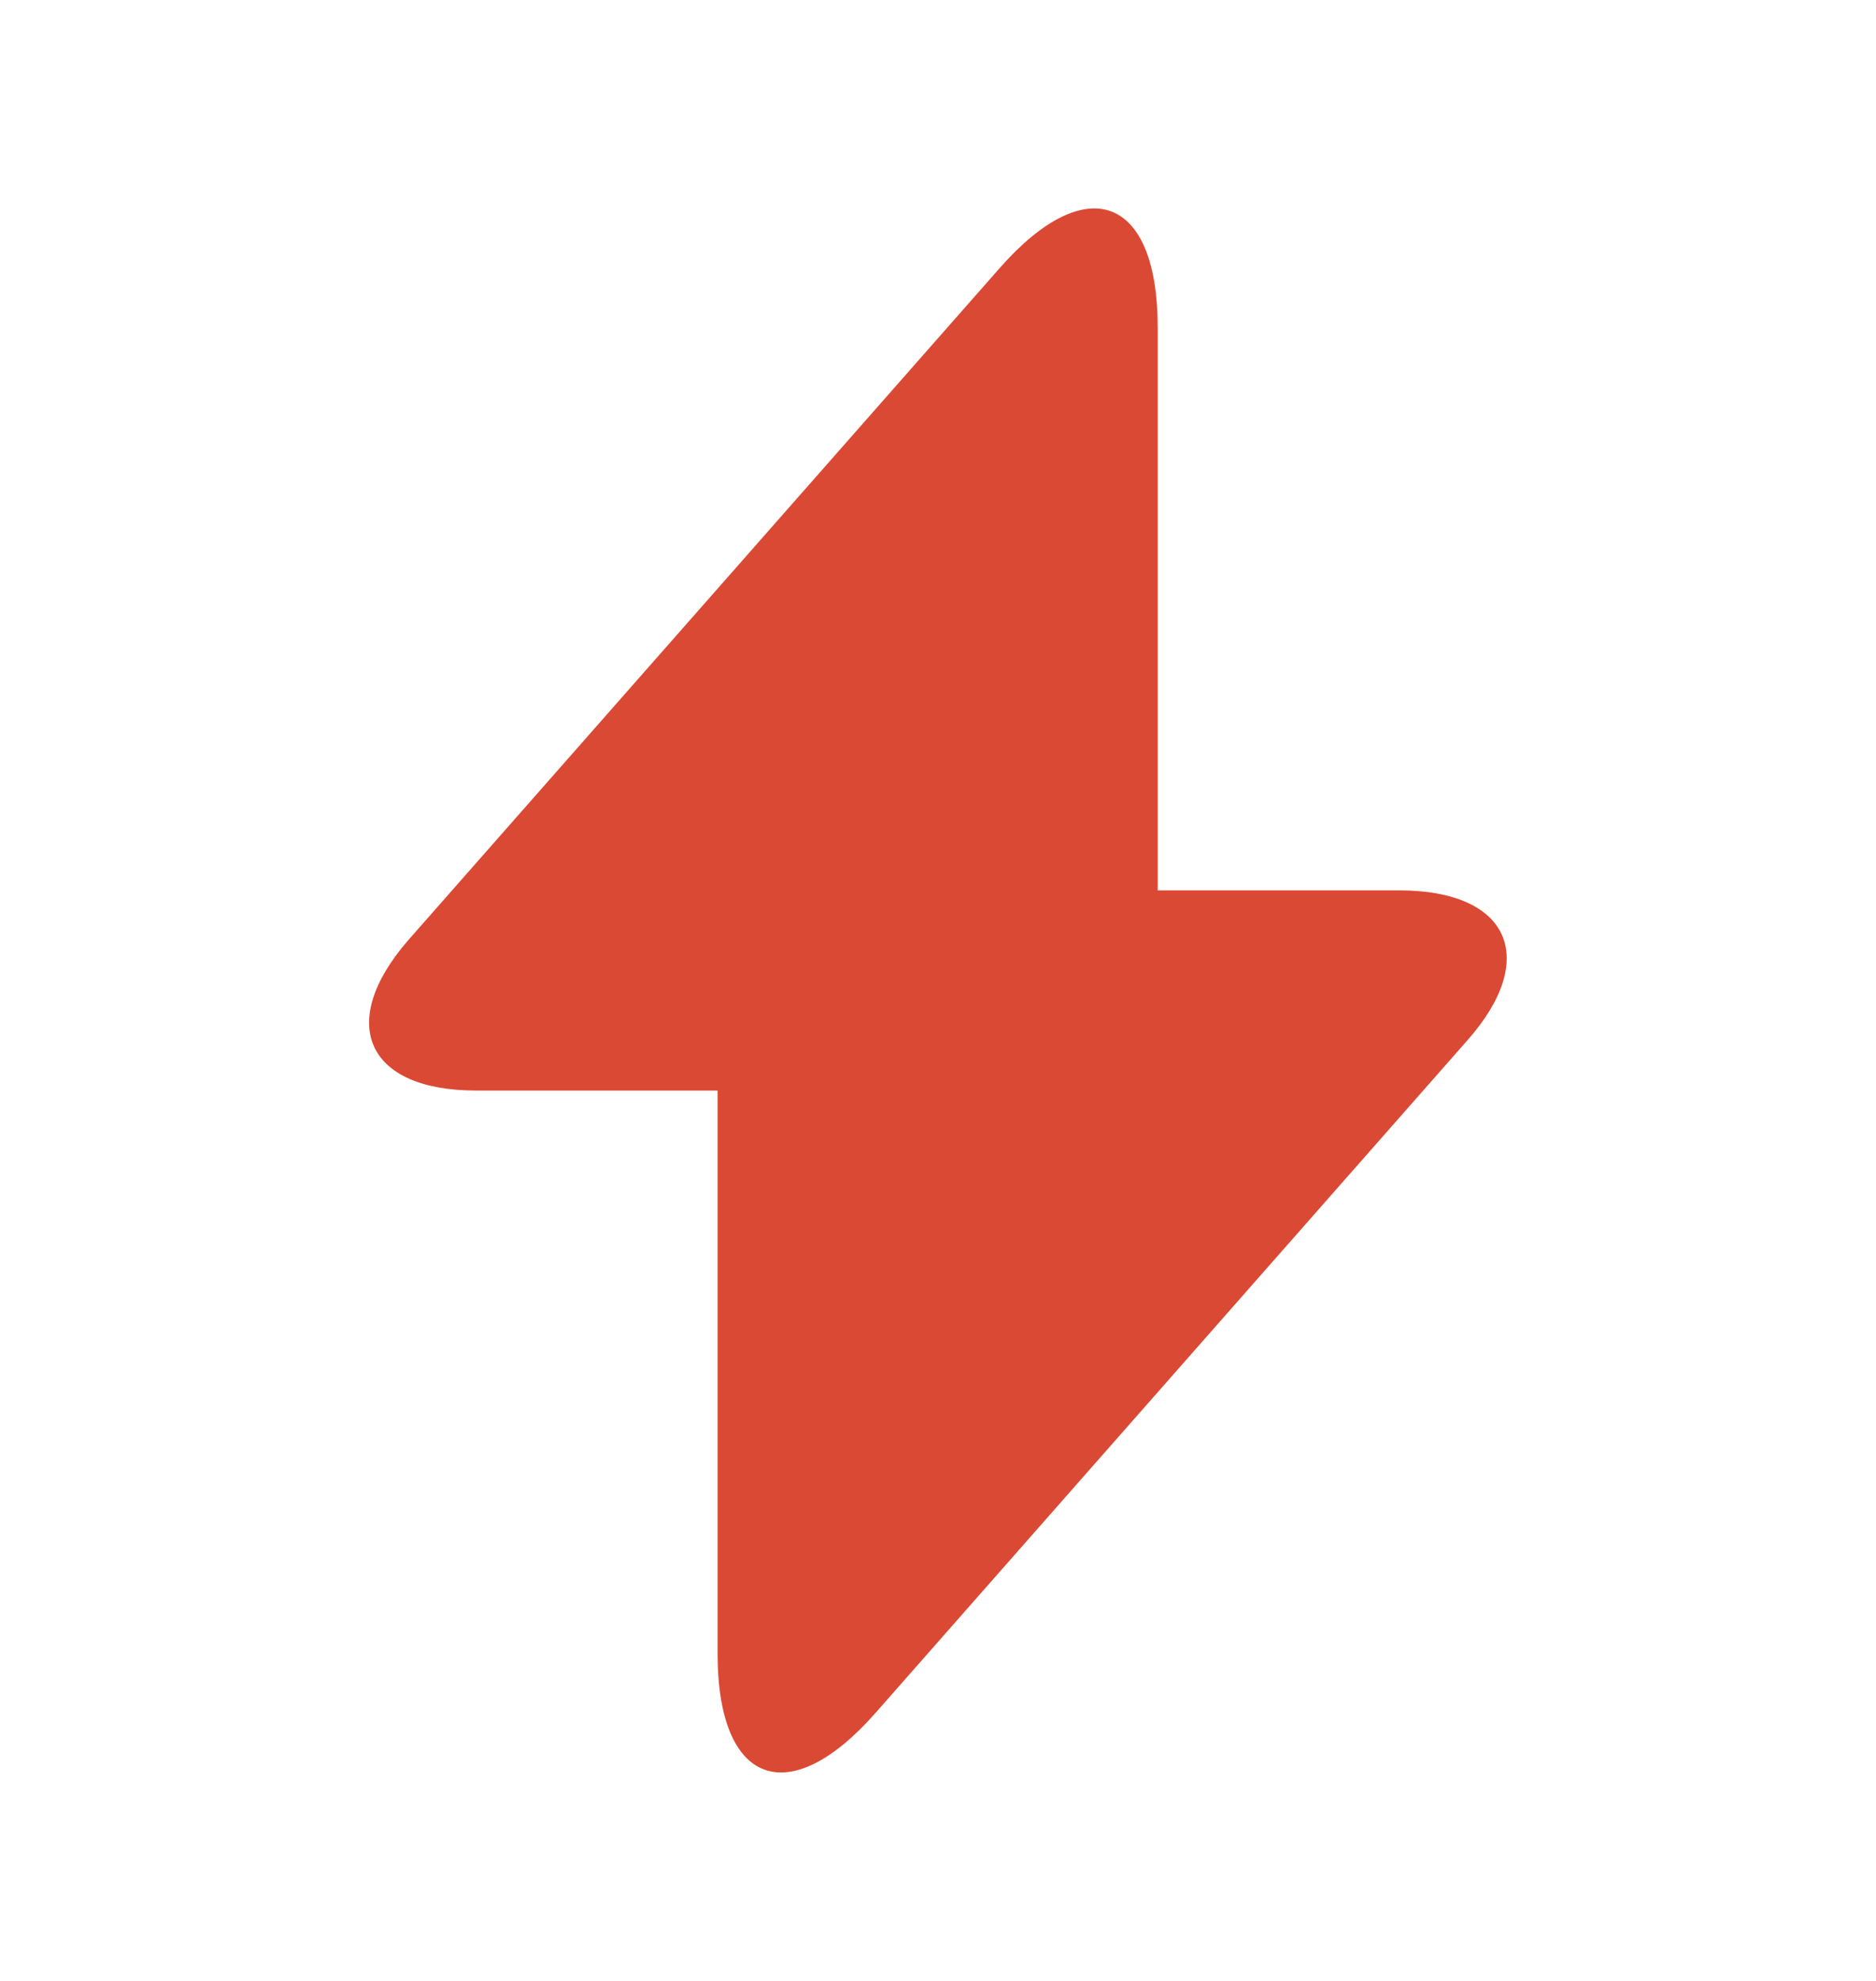 <svg width="18" height="19" viewBox="0 0 18 19" fill="none" xmlns="http://www.w3.org/2000/svg">
<path d="M4.568 10.46H6.885V15.86C6.885 17.12 7.568 17.375 8.4 16.43L14.078 9.98C14.775 9.193 14.483 8.54 13.425 8.54H11.108V3.14C11.108 1.88 10.425 1.625 9.593 2.57L3.915 9.02C3.225 9.815 3.518 10.46 4.568 10.46Z" fill="#DA4934"/>
</svg>
